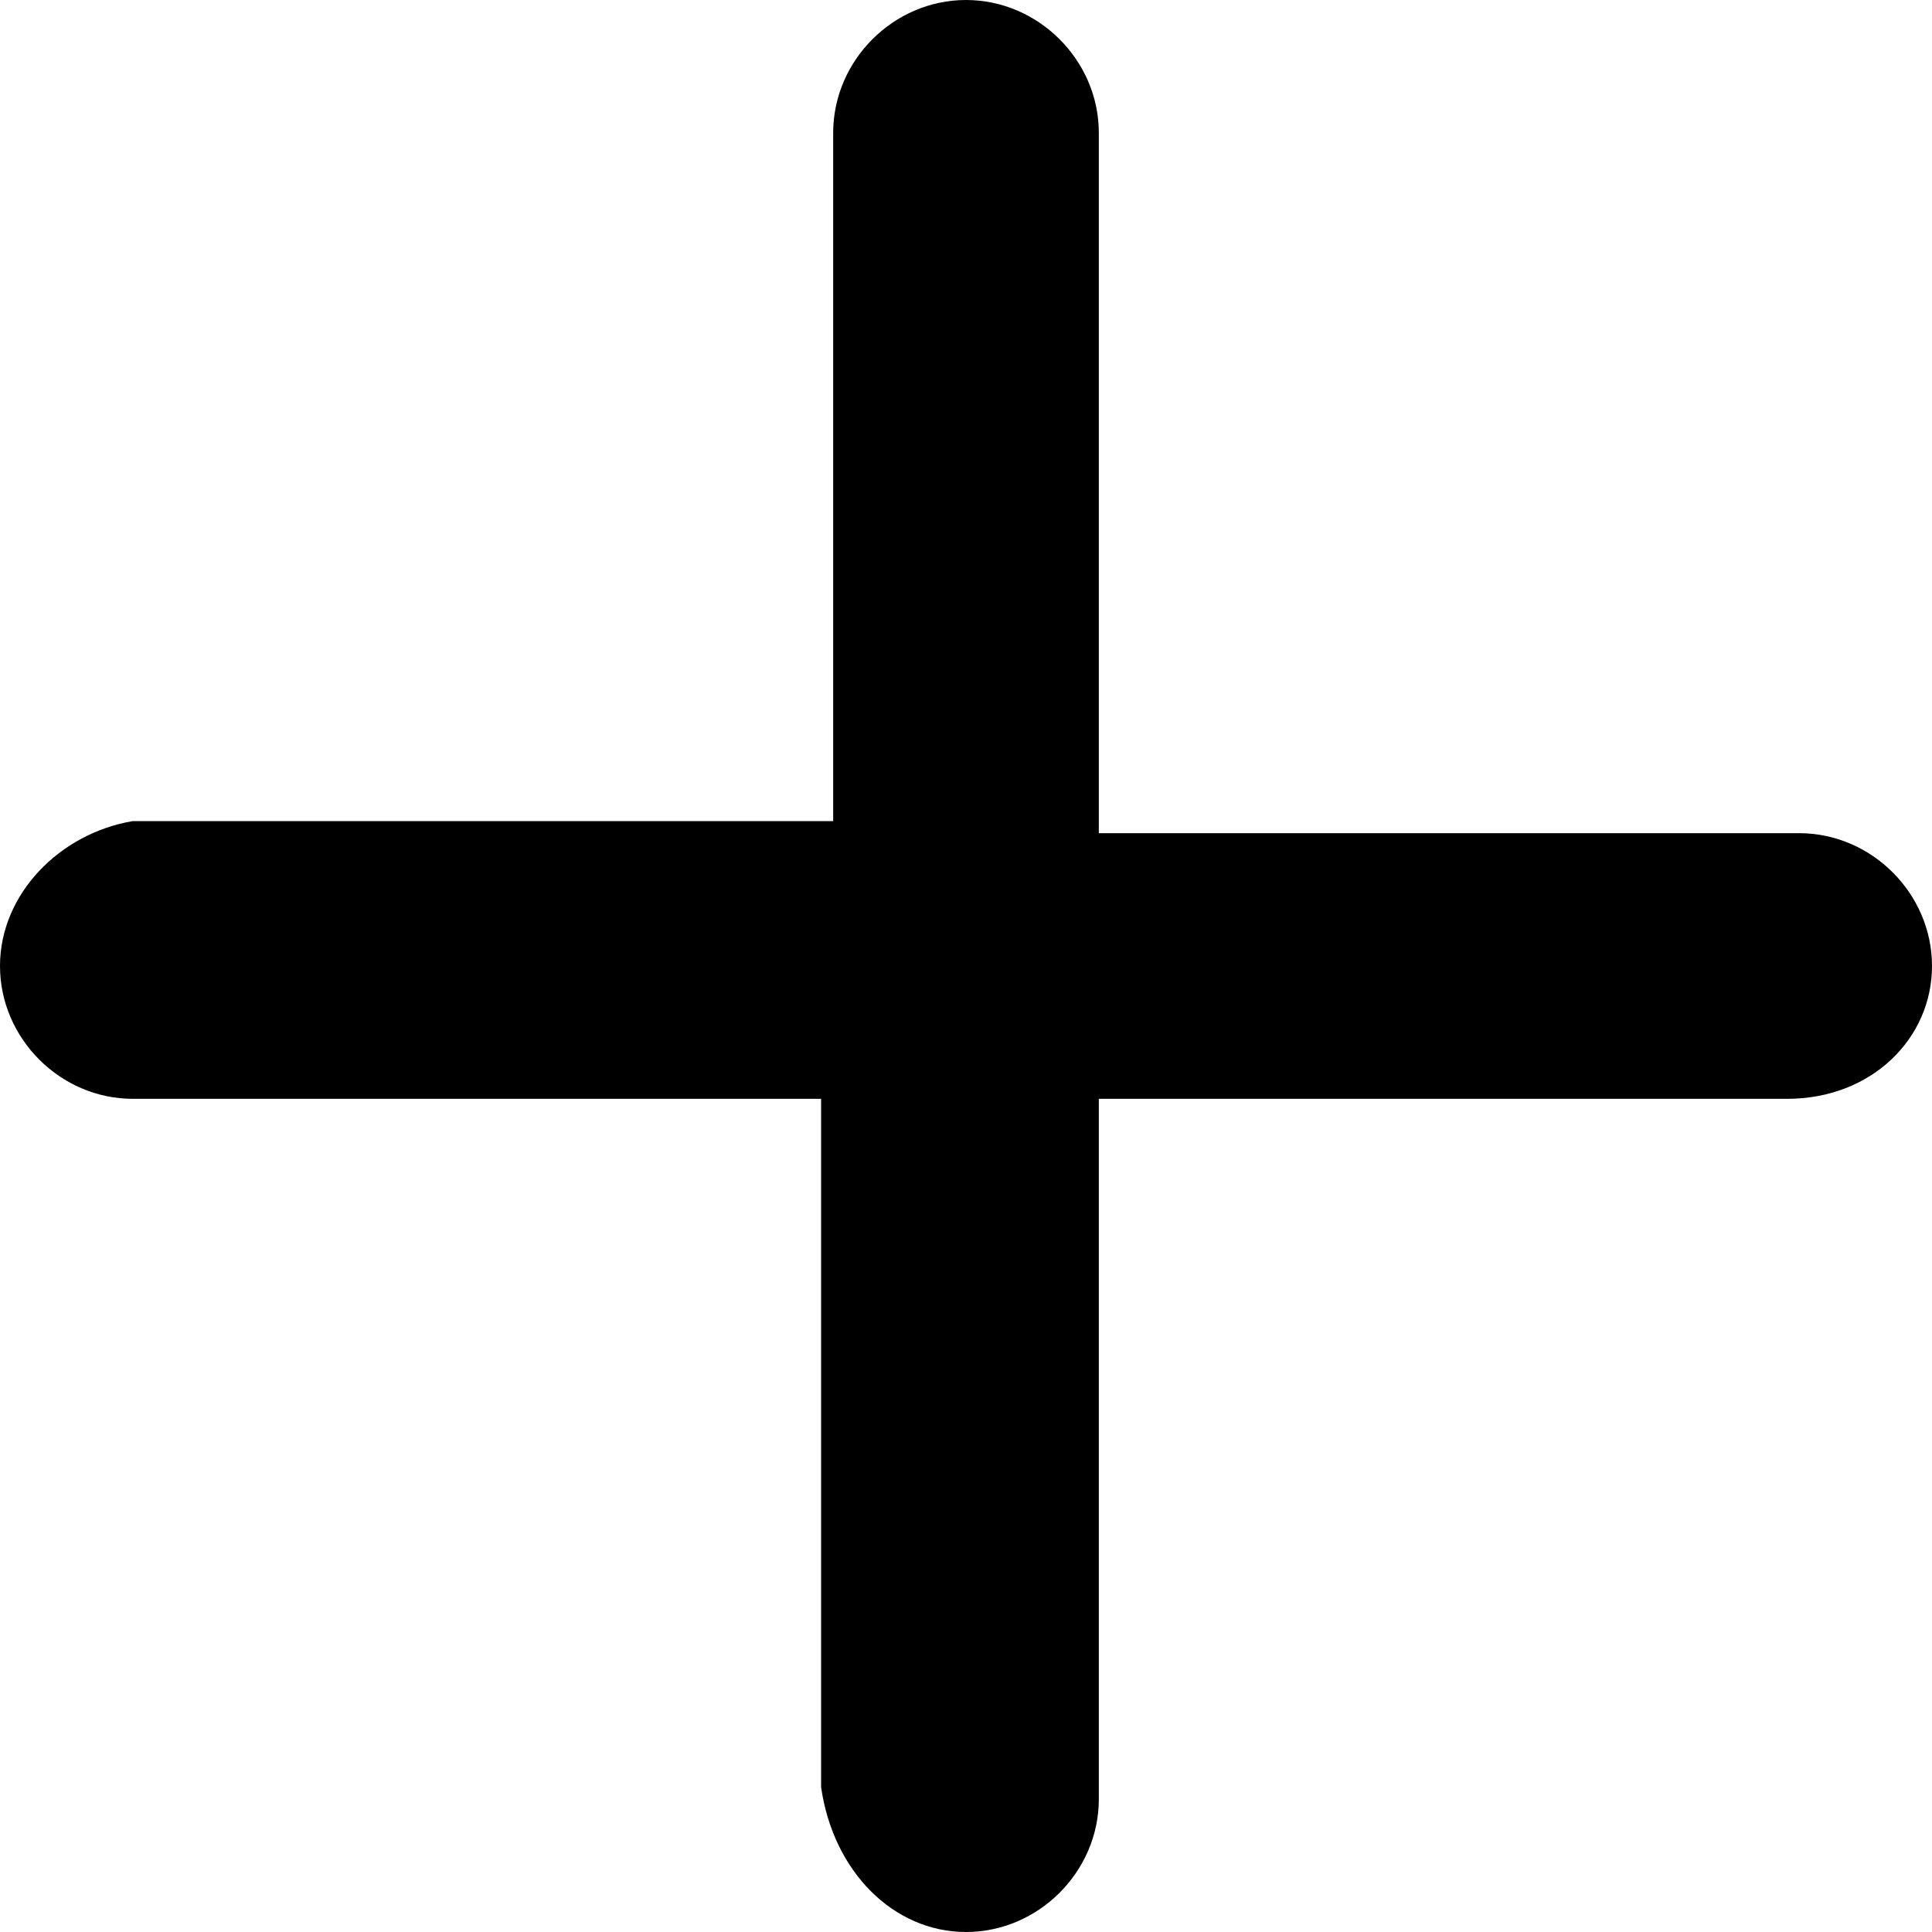 <svg version="1.1" class="icon icon-plus" xmlns="http://www.w3.org/2000/svg" xmlns:xlink="http://www.w3.org/1999/xlink" x="0px" y="0px"
	 viewBox="0 0 16 16" style="enable-background:new 0 0 16 16;" xml:space="preserve">
<path d="M14.9,6.9H9.1V1.1C9.1,0.5,8.6,0,8,0C7.4,0,6.9,0.5,6.9,1.1v5.7H1.1C0.5,6.9,0,7.4,0,8
	c0,0.6,0.5,1.1,1.1,1.1h5.7v5.7C6.9,15.5,7.4,16,8,16c0.6,0,1.1-0.5,1.1-1.1V9.1h5.7C15.5,9.1,16,8.6,16,8C16,7.4,15.5,6.9,14.9,6.9
	z"/>
</svg>
